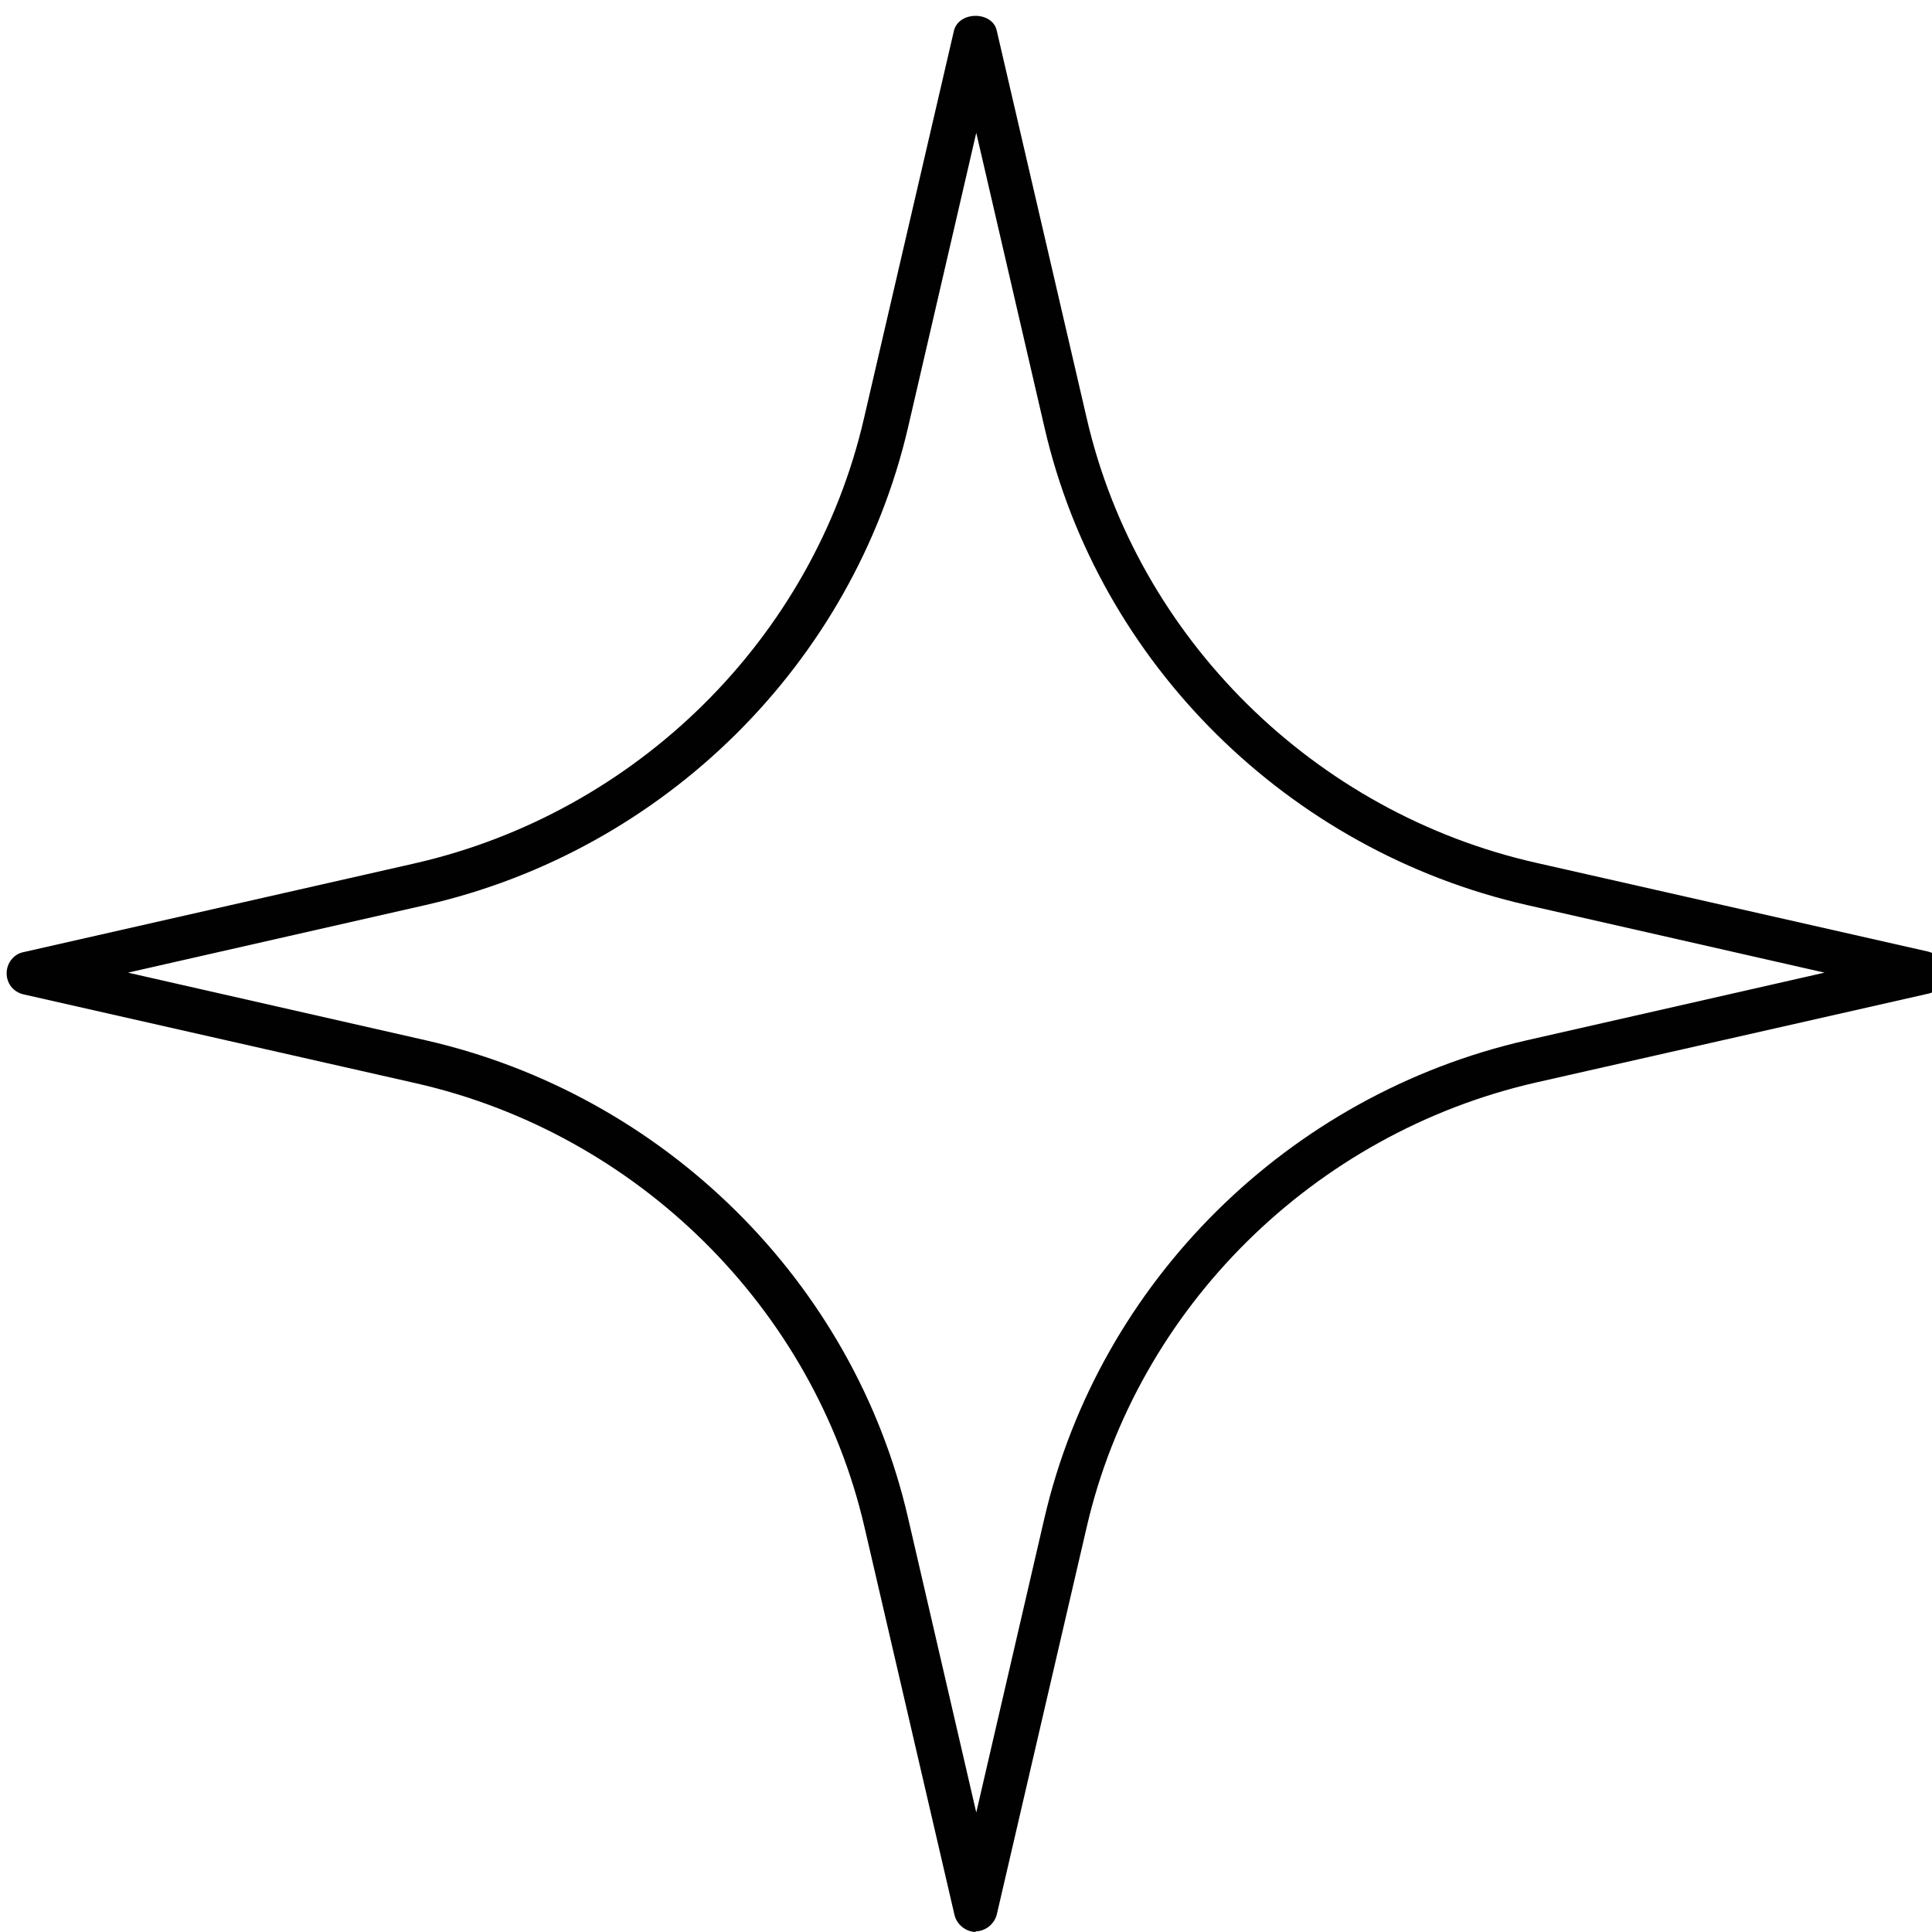 <?xml version="1.0" encoding="UTF-8"?><svg id="Layer_1" xmlns="http://www.w3.org/2000/svg" width="32" height="32" viewBox="0 0 32 32"><path d="m16.17,32h0c-.17,0-.32-.12-.36-.28l-1.49-6.42c-.84-3.64-3.77-6.53-7.44-7.36l-6.49-1.47c-.17-.04-.28-.18-.28-.35s.12-.32.28-.35l6.48-1.47c3.68-.84,6.6-3.73,7.44-7.37l1.49-6.42c.08-.33.64-.33.71,0l1.49,6.42c.84,3.64,3.77,6.53,7.44,7.36l6.49,1.47c.17.04.28.18.28.35s-.12.32-.28.35l-6.49,1.47c-3.68.84-6.6,3.73-7.44,7.36h0l-1.49,6.42c-.04.16-.19.28-.36.28ZM2.12,16.11l4.93,1.12c3.95.9,7.09,4,7.99,7.91l1.13,4.88,1.13-4.88c.91-3.91,4.04-7.01,7.99-7.91l4.93-1.12-4.93-1.12c-3.95-.9-7.09-4-7.99-7.91l-1.13-4.88-1.13,4.88c-.91,3.91-4.04,7.01-7.99,7.91l-4.93,1.12Z" fill="#010101"/></svg>